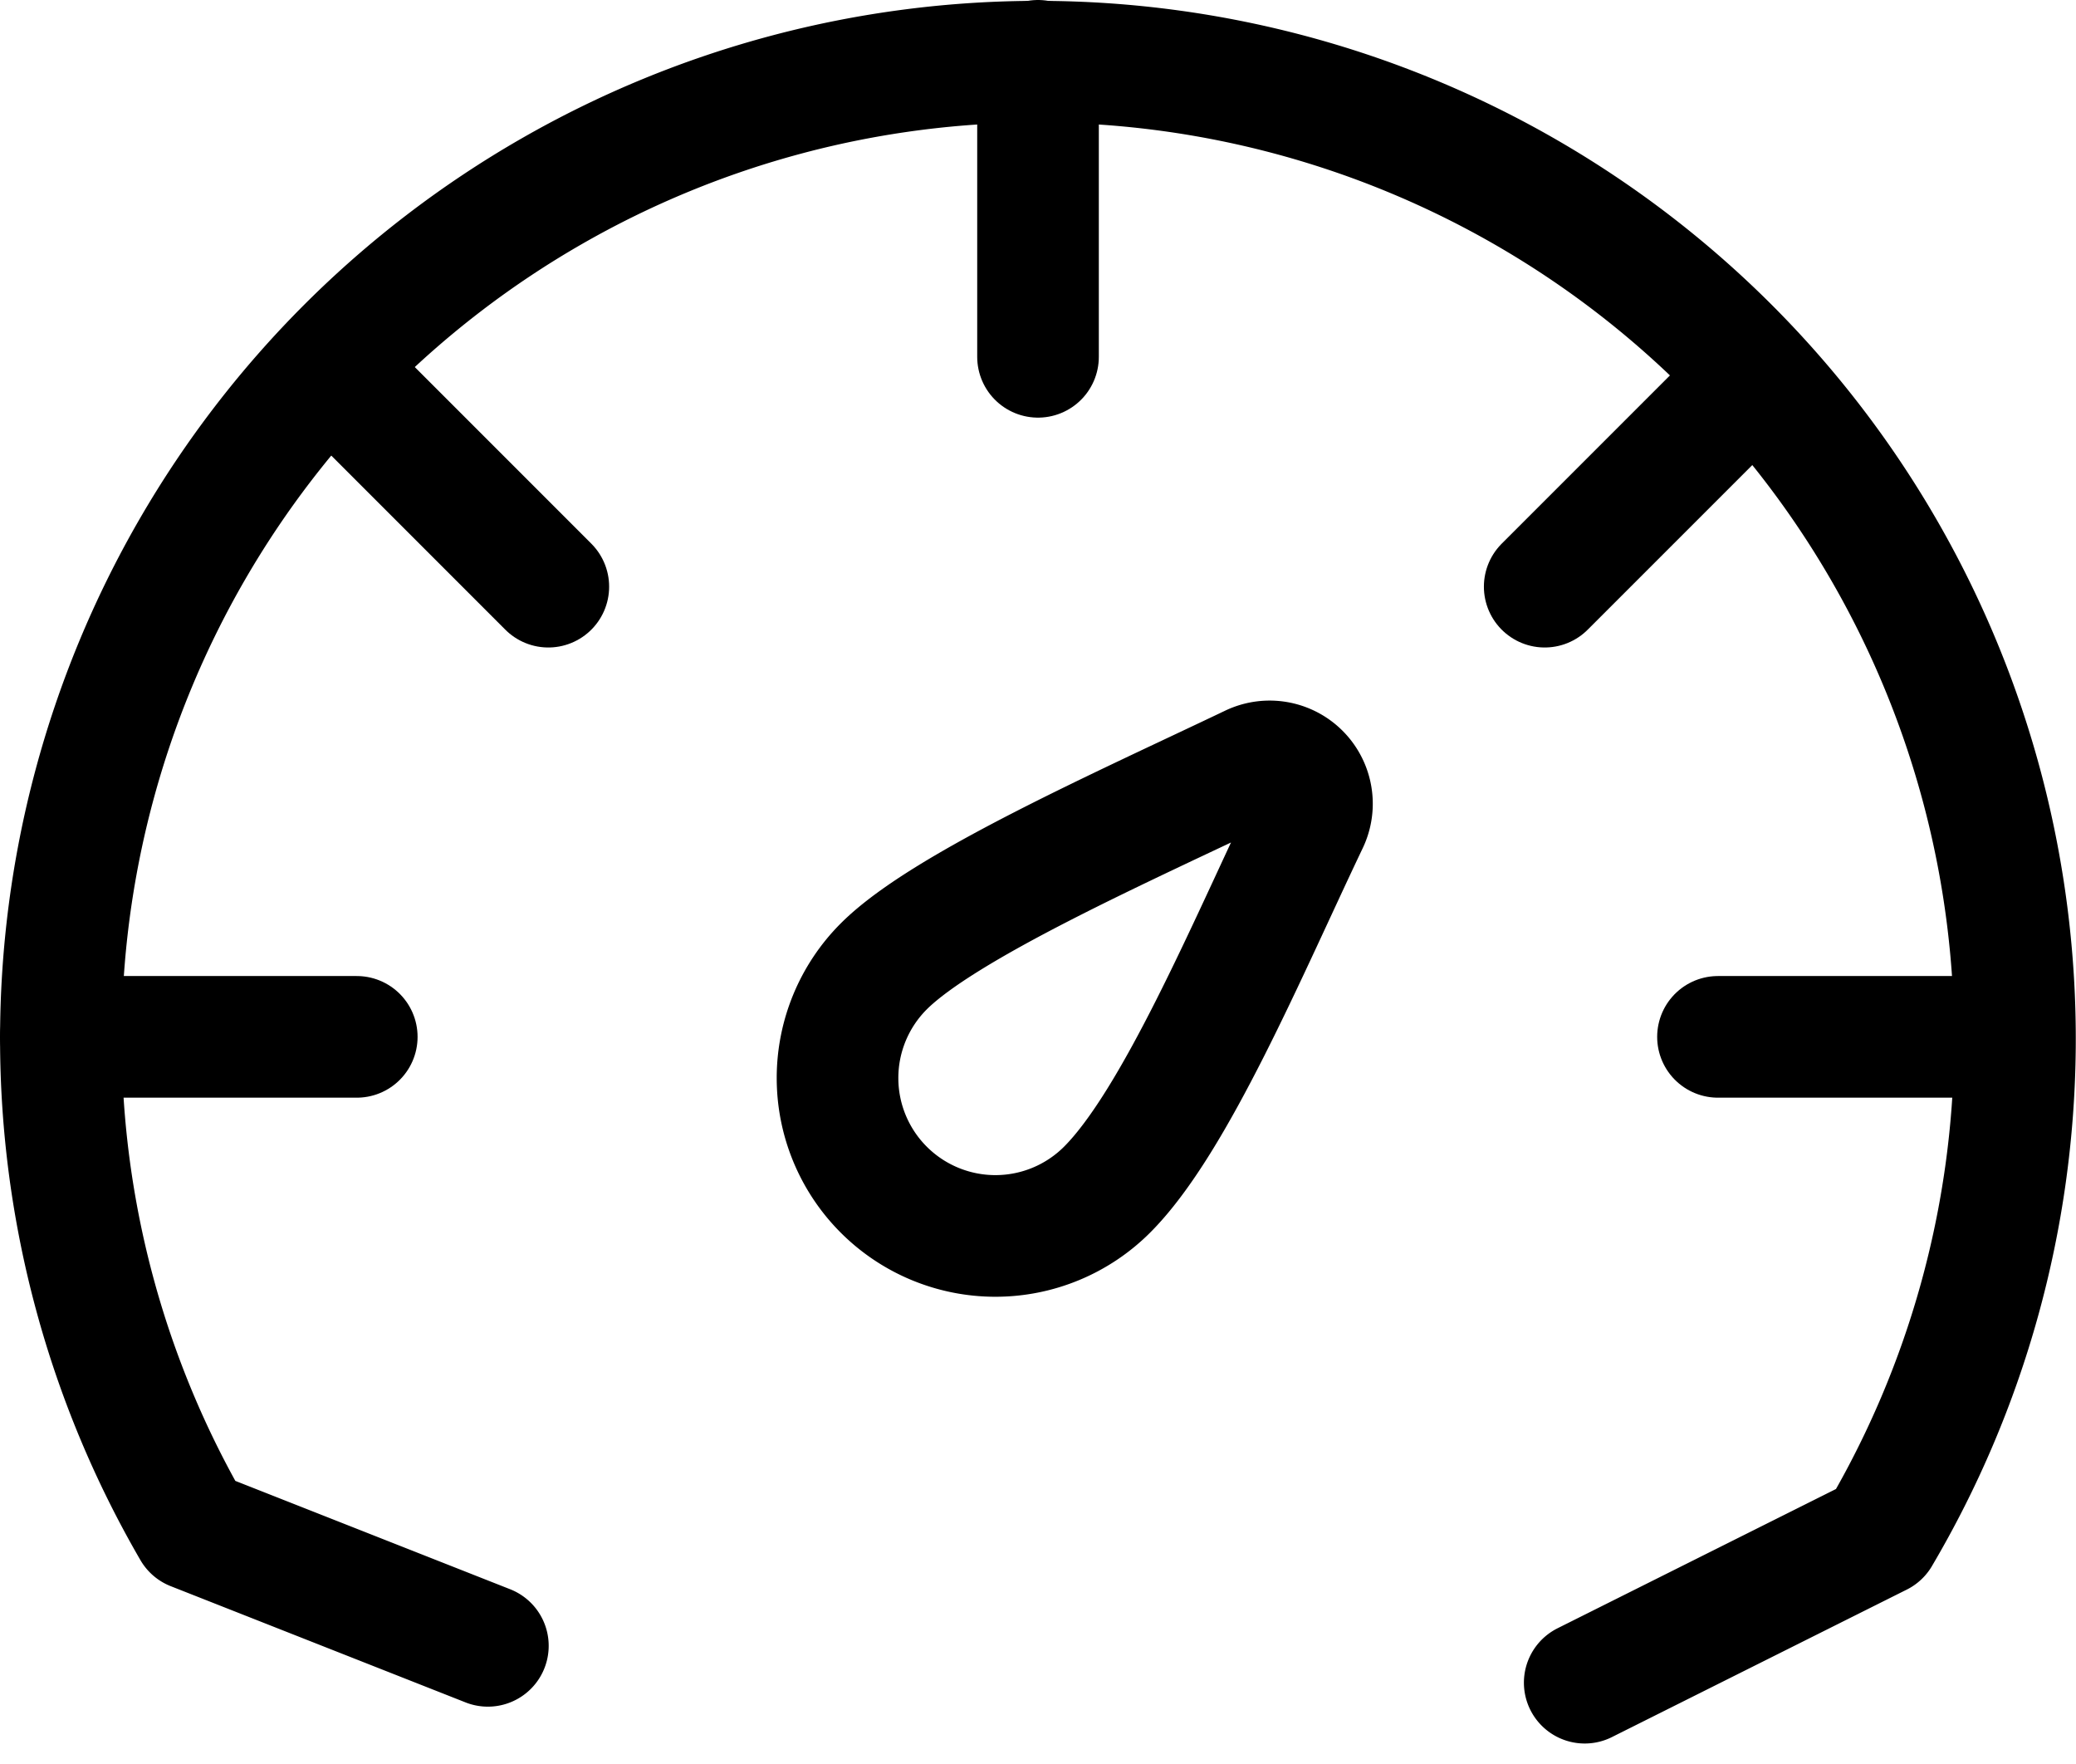 <svg xmlns="http://www.w3.org/2000/svg" width="51.207" height="43.513" viewBox="0 0 51.207 43.513"><g transform="translate(1 1)"><path d="M37.589,40l7.272-3.637a24.1,24.1,0,1,0-41.6-.139l7.273,2.867" transform="translate(0.5 0.5)" fill="none" stroke="#000" stroke-linecap="round" stroke-linejoin="round" stroke-miterlimit="10" stroke-width="3"/><path d="M6.648,10.568A3.894,3.894,0,0,1,1.14,5.061C2.631,3.57,7.085,1.6,10.209.107A1.044,1.044,0,0,1,11.6,1.5C10.109,4.625,8.323,8.893,6.648,10.568Z" transform="translate(19.659 17.773)" fill="none" stroke="#000" stroke-linecap="round" stroke-linejoin="round" stroke-miterlimit="10" stroke-width="3"/><path d="M.5,0V7.3" transform="translate(24.104 0.5)" fill="none" stroke="#000" stroke-linecap="round" stroke-linejoin="round" stroke-miterlimit="10" stroke-width="3"/><path d="M7.3.5H0" transform="translate(41.376 24.072)" fill="none" stroke="#000" stroke-linecap="round" stroke-linejoin="round" stroke-miterlimit="10" stroke-width="3"/><path d="M7.3.5H0" transform="translate(0.5 24.072)" fill="none" stroke="#000" stroke-linecap="round" stroke-linejoin="round" stroke-miterlimit="10" stroke-width="3"/><path d="M5.158,5.159,0,0" transform="translate(7.367 8.31)" fill="none" stroke="#000" stroke-linecap="round" stroke-linejoin="round" stroke-miterlimit="10" stroke-width="3"/><path d="M0,5.159,5.159,0" transform="translate(37.102 8.31)" fill="none" stroke="#000" stroke-linecap="round" stroke-linejoin="round" stroke-miterlimit="10" stroke-width="3"/></g></svg>